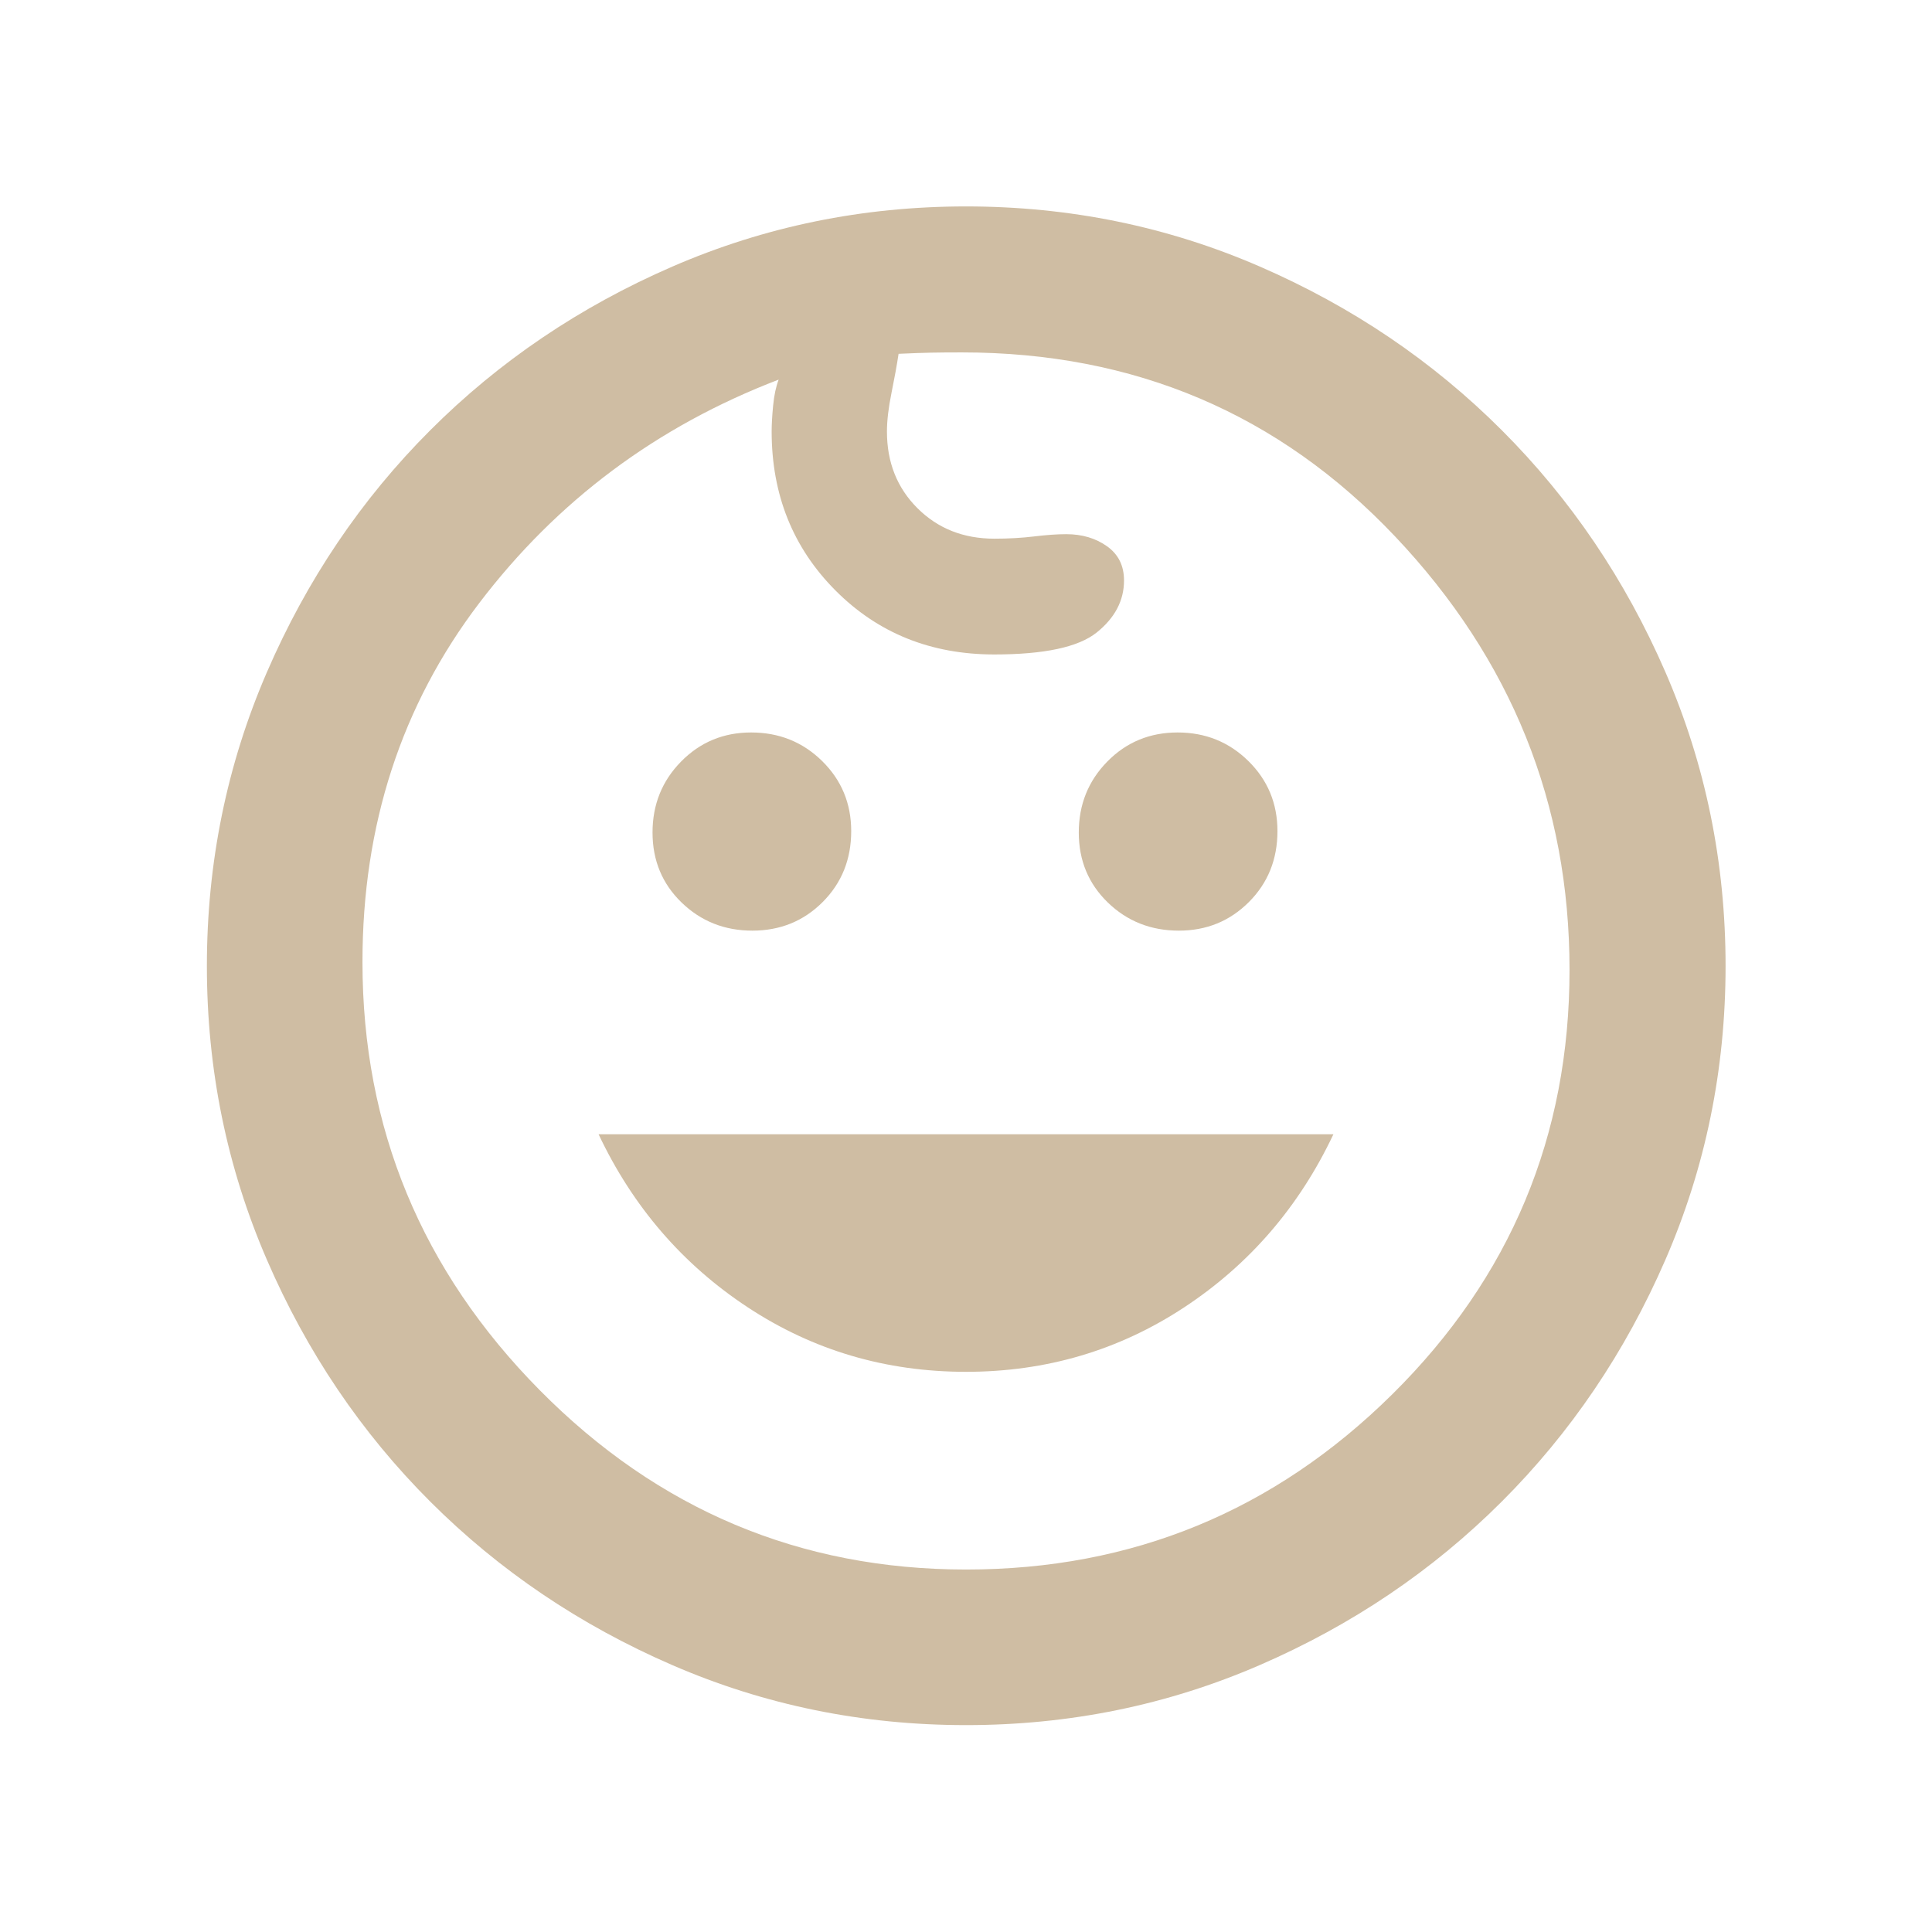 <svg xmlns="http://www.w3.org/2000/svg" height="48px" viewBox="0 -960 960 960" width="48px" fill="#CFBDA3"><path d="M585.77-497.57q-20.85 0-35.29-13.97-14.44-13.98-14.44-34.8 0-20.82 14.19-35.26 14.19-14.44 34.92-14.44 20.73 0 35.17 14.2 14.44 14.21 14.44 34.81 0 21.06-14.2 35.26t-34.79 14.2Zm-211.92 0q-20.73 0-35.17-13.97-14.44-13.98-14.44-34.8 0-20.82 14.2-35.26 14.2-14.44 34.79-14.44 20.85 0 35.29 14.2 14.44 14.21 14.44 34.81 0 21.06-14.19 35.26t-34.92 14.2ZM480-278.35q-59.76 0-108.4-32.02-48.64-32.02-74.17-86.02h365.14q-25.53 54-74.17 86.02-48.64 32.02-108.4 32.02Zm0 175.55q-77.14 0-145.92-29.81-68.77-29.8-120.24-81.2-51.46-51.39-81.25-120.27T102.8-480q0-77.04 29.79-145.92 29.79-68.88 81.2-120.29 51.41-51.41 120.29-81.32 68.88-29.9 145.92-29.9 77.14 0 145.94 29.85 68.8 29.86 120.29 81.35 51.49 51.49 81.35 120.29 29.85 68.8 29.85 145.94t-29.9 145.97q-29.91 68.83-81.37 120.22-51.47 51.4-120.24 81.2Q557.14-102.8 480-102.8Zm.07-77.31q123.73 0 211.78-87.11 88.04-87.12 88.04-210.85 0-123.73-86.59-215.28-86.6-91.54-215.3-91.54-9.12 0-15.24.12-6.12.12-16.26.58-1.26 8.3-3.52 19.42-2.26 11.12-2.26 19.22 0 22.96 15.18 38.09 15.17 15.13 38.21 15.13 10.58 0 19.79-1.12 9.21-1.12 15.9-1.12 11.8 0 20.26 6t8.46 17q0 15-13.62 25.89-13.62 10.88-50.86 10.88-47.27 0-78.94-31.84-31.67-31.84-31.67-79.01 0-5.24.74-12.86.74-7.62 2.74-12.86-90.76 34.76-148.78 111.04-58.02 76.29-58.02 178.33 0 123.7 88.11 212.8 88.12 89.09 211.85 89.09ZM480-482Z"/></svg>
